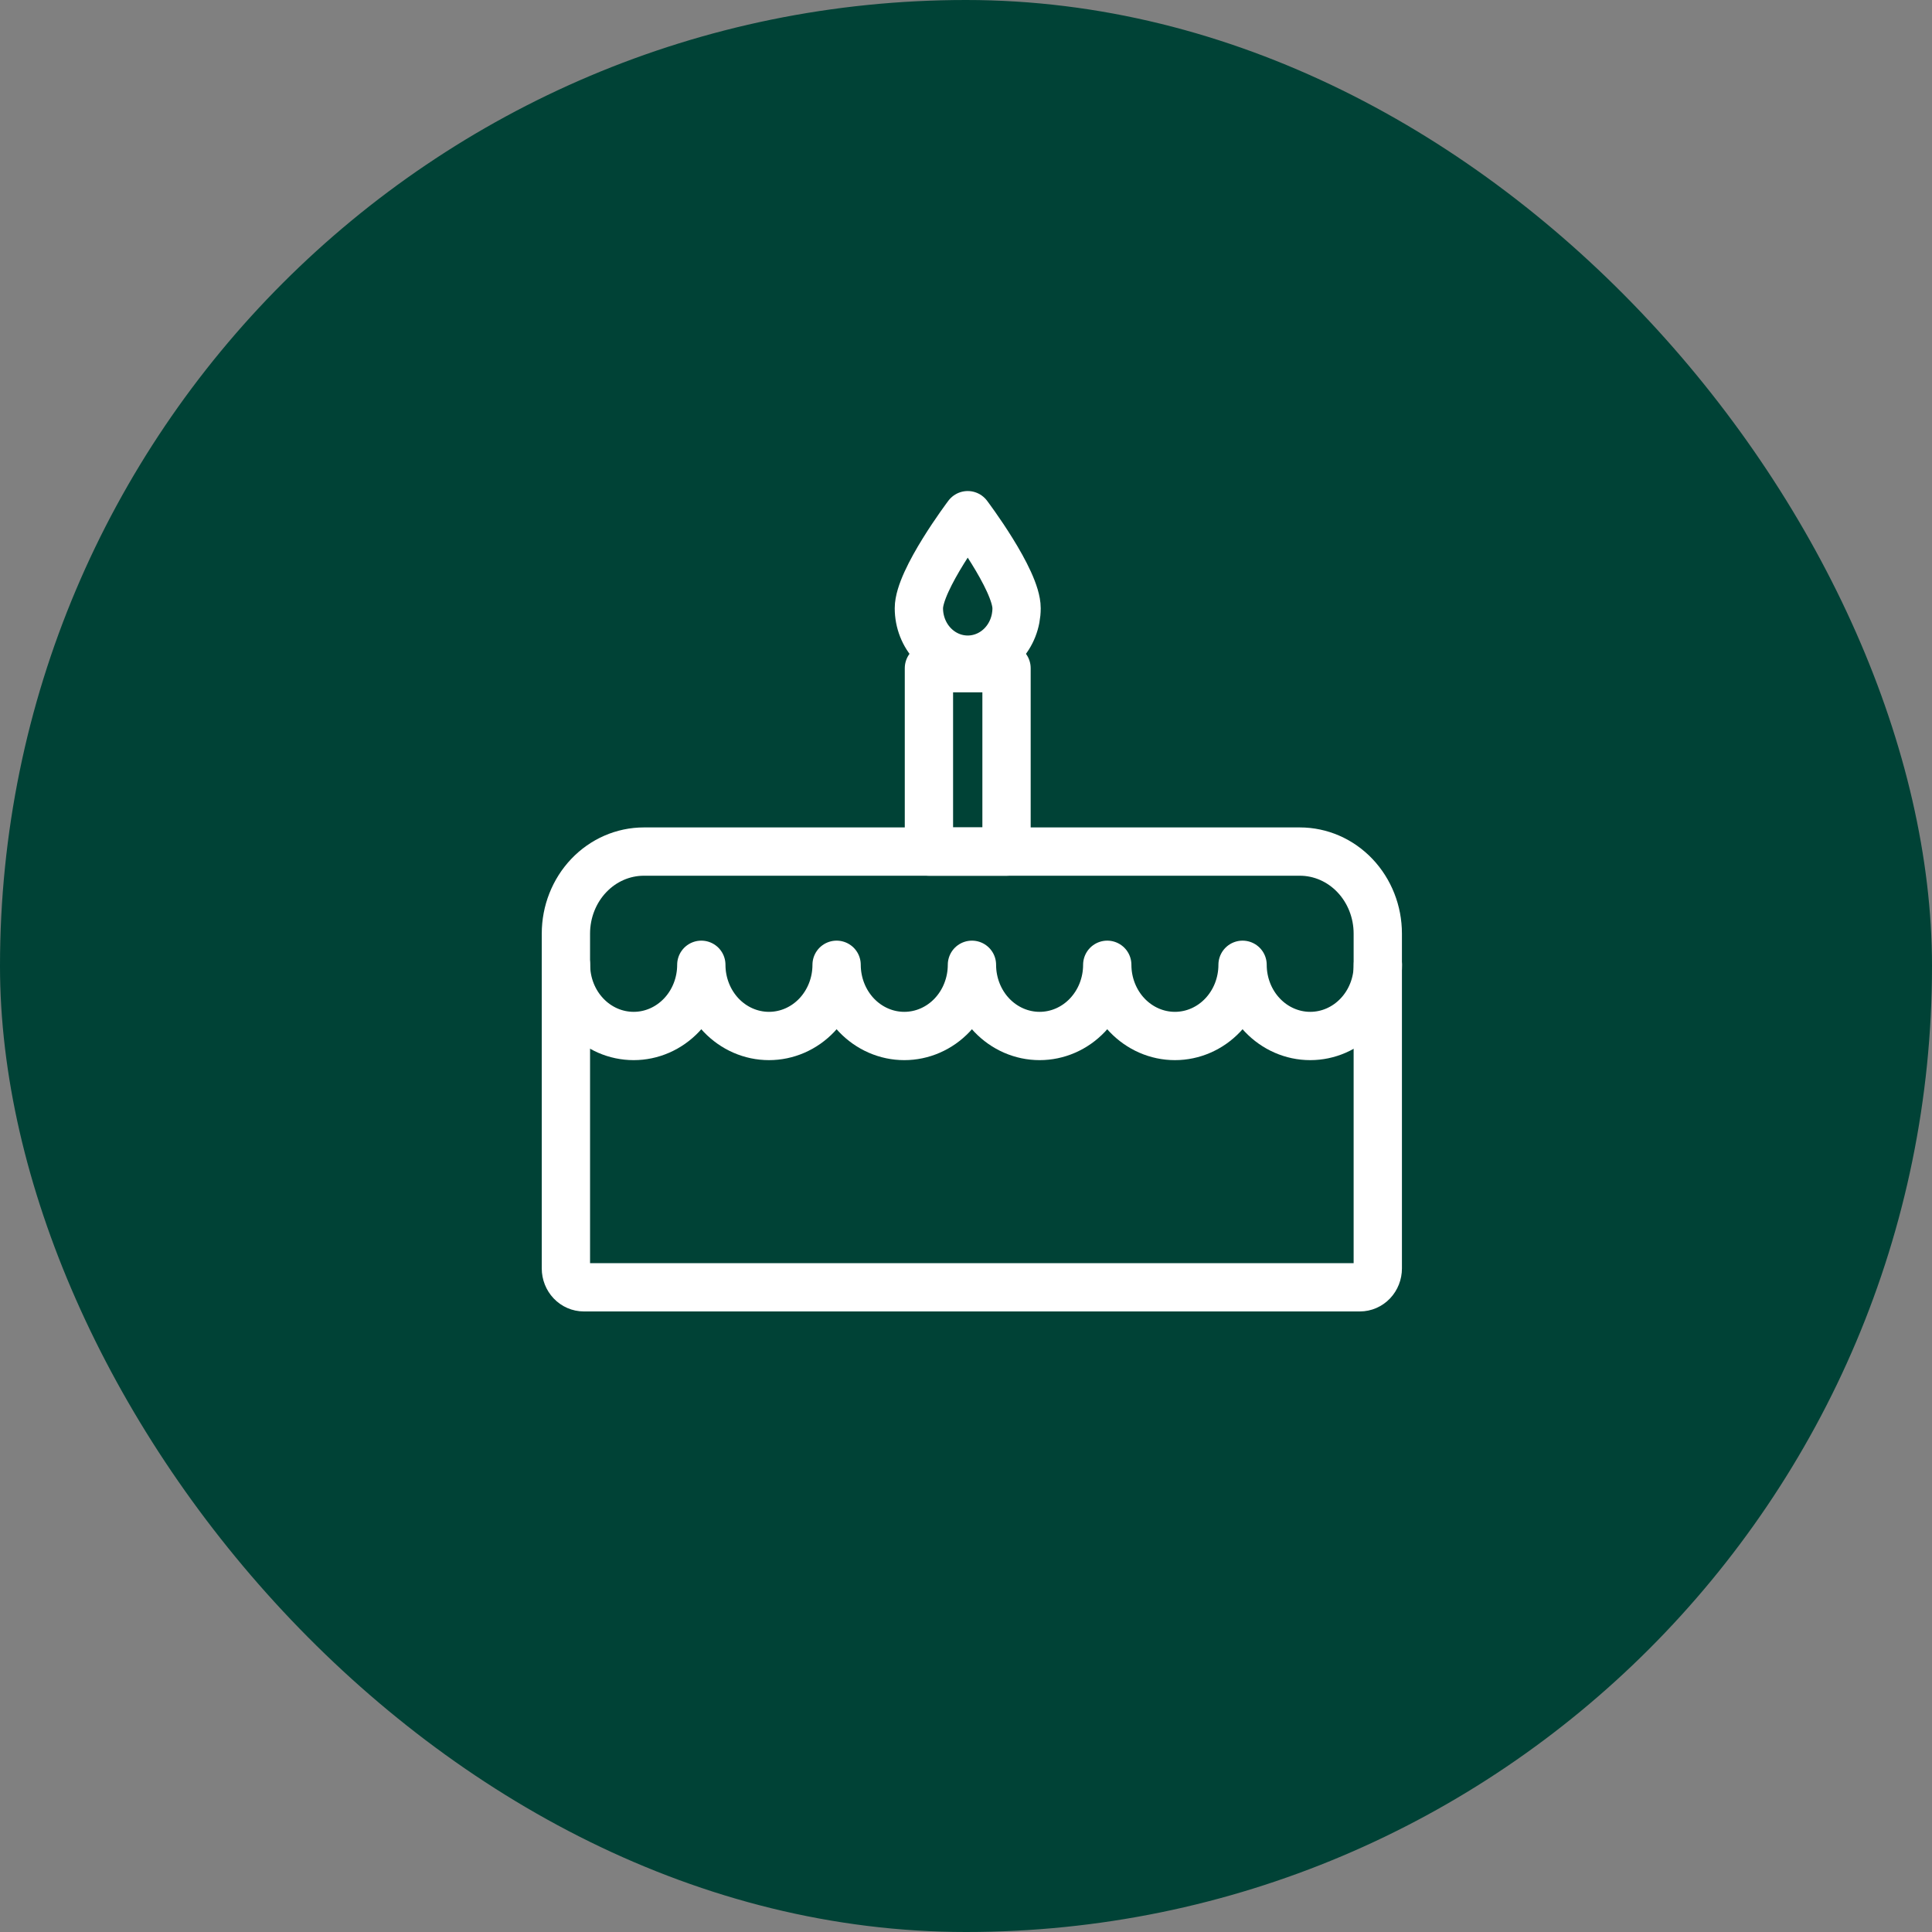 <svg width="80" height="80" viewBox="0 0 80 80" fill="none" xmlns="http://www.w3.org/2000/svg">
<rect x="0" y="0" width="80" height="80" fill="#808080" stroke="none"/>
<rect width="80" height="80" rx="40" fill="#004236"></rect>
<path d="M26.66 35.262H53.825C54.681 35.262 55.501 35.62 56.106 36.257C56.711 36.894 57.051 37.758 57.051 38.658V52.524C57.051 52.731 56.973 52.929 56.834 53.076C56.695 53.222 56.506 53.304 56.31 53.304H24.175C23.978 53.304 23.79 53.222 23.651 53.076C23.512 52.929 23.433 52.731 23.433 52.524V38.658C23.433 37.758 23.773 36.894 24.378 36.257C24.983 35.62 25.804 35.262 26.66 35.262Z" stroke="white" stroke-width="2" stroke-linecap="round" stroke-linejoin="round"></path>
<path d="M57.055 39.95C57.055 40.337 56.983 40.72 56.842 41.078C56.701 41.436 56.495 41.761 56.234 42.035C55.974 42.309 55.665 42.526 55.325 42.674C54.986 42.822 54.621 42.898 54.253 42.898C53.51 42.898 52.798 42.587 52.273 42.035C51.747 41.482 51.452 40.732 51.452 39.95C51.452 40.337 51.379 40.72 51.239 41.078C51.098 41.436 50.891 41.761 50.631 42.035C50.371 42.309 50.062 42.526 49.722 42.674C49.383 42.822 49.018 42.898 48.65 42.898C47.907 42.898 47.195 42.587 46.669 42.035C46.144 41.482 45.849 40.732 45.849 39.95C45.849 40.337 45.776 40.72 45.636 41.078C45.495 41.436 45.288 41.761 45.028 42.035C44.768 42.309 44.459 42.526 44.119 42.674C43.779 42.822 43.415 42.898 43.047 42.898C42.304 42.898 41.592 42.587 41.066 42.035C40.541 41.482 40.246 40.732 40.246 39.95C40.246 40.337 40.173 40.72 40.032 41.078C39.892 41.436 39.685 41.761 39.425 42.035C39.165 42.309 38.856 42.526 38.516 42.674C38.176 42.822 37.812 42.898 37.444 42.898C36.701 42.898 35.989 42.587 35.463 42.035C34.938 41.482 34.643 40.732 34.642 39.95C34.642 40.337 34.57 40.72 34.429 41.078C34.288 41.436 34.082 41.761 33.822 42.035C33.562 42.309 33.253 42.526 32.913 42.674C32.573 42.822 32.209 42.898 31.841 42.898C31.098 42.898 30.386 42.587 29.86 42.035C29.335 41.481 29.04 40.732 29.04 39.95C29.04 40.732 28.745 41.482 28.219 42.035C27.694 42.587 26.982 42.898 26.239 42.898C25.871 42.898 25.506 42.822 25.166 42.674C24.827 42.526 24.518 42.309 24.258 42.035C23.997 41.761 23.791 41.436 23.65 41.078C23.509 40.72 23.437 40.337 23.437 39.95" stroke="white" stroke-width="2" stroke-linecap="round" stroke-linejoin="round"></path>
<path d="M41.678 27.668H38.465V35.262H41.678V27.668Z" stroke="white" stroke-width="2" stroke-linecap="round" stroke-linejoin="round"></path>
<path d="M42.094 25.186C42.094 25.751 41.881 26.293 41.502 26.692C41.123 27.091 40.608 27.315 40.072 27.315C39.535 27.315 39.021 27.091 38.642 26.692C38.262 26.293 38.049 25.751 38.049 25.186C38.049 24.011 40.071 21.333 40.071 21.333C40.071 21.333 42.094 24.011 42.094 25.186Z" stroke="white" stroke-width="2" stroke-linecap="round" stroke-linejoin="round"></path>
</svg>

